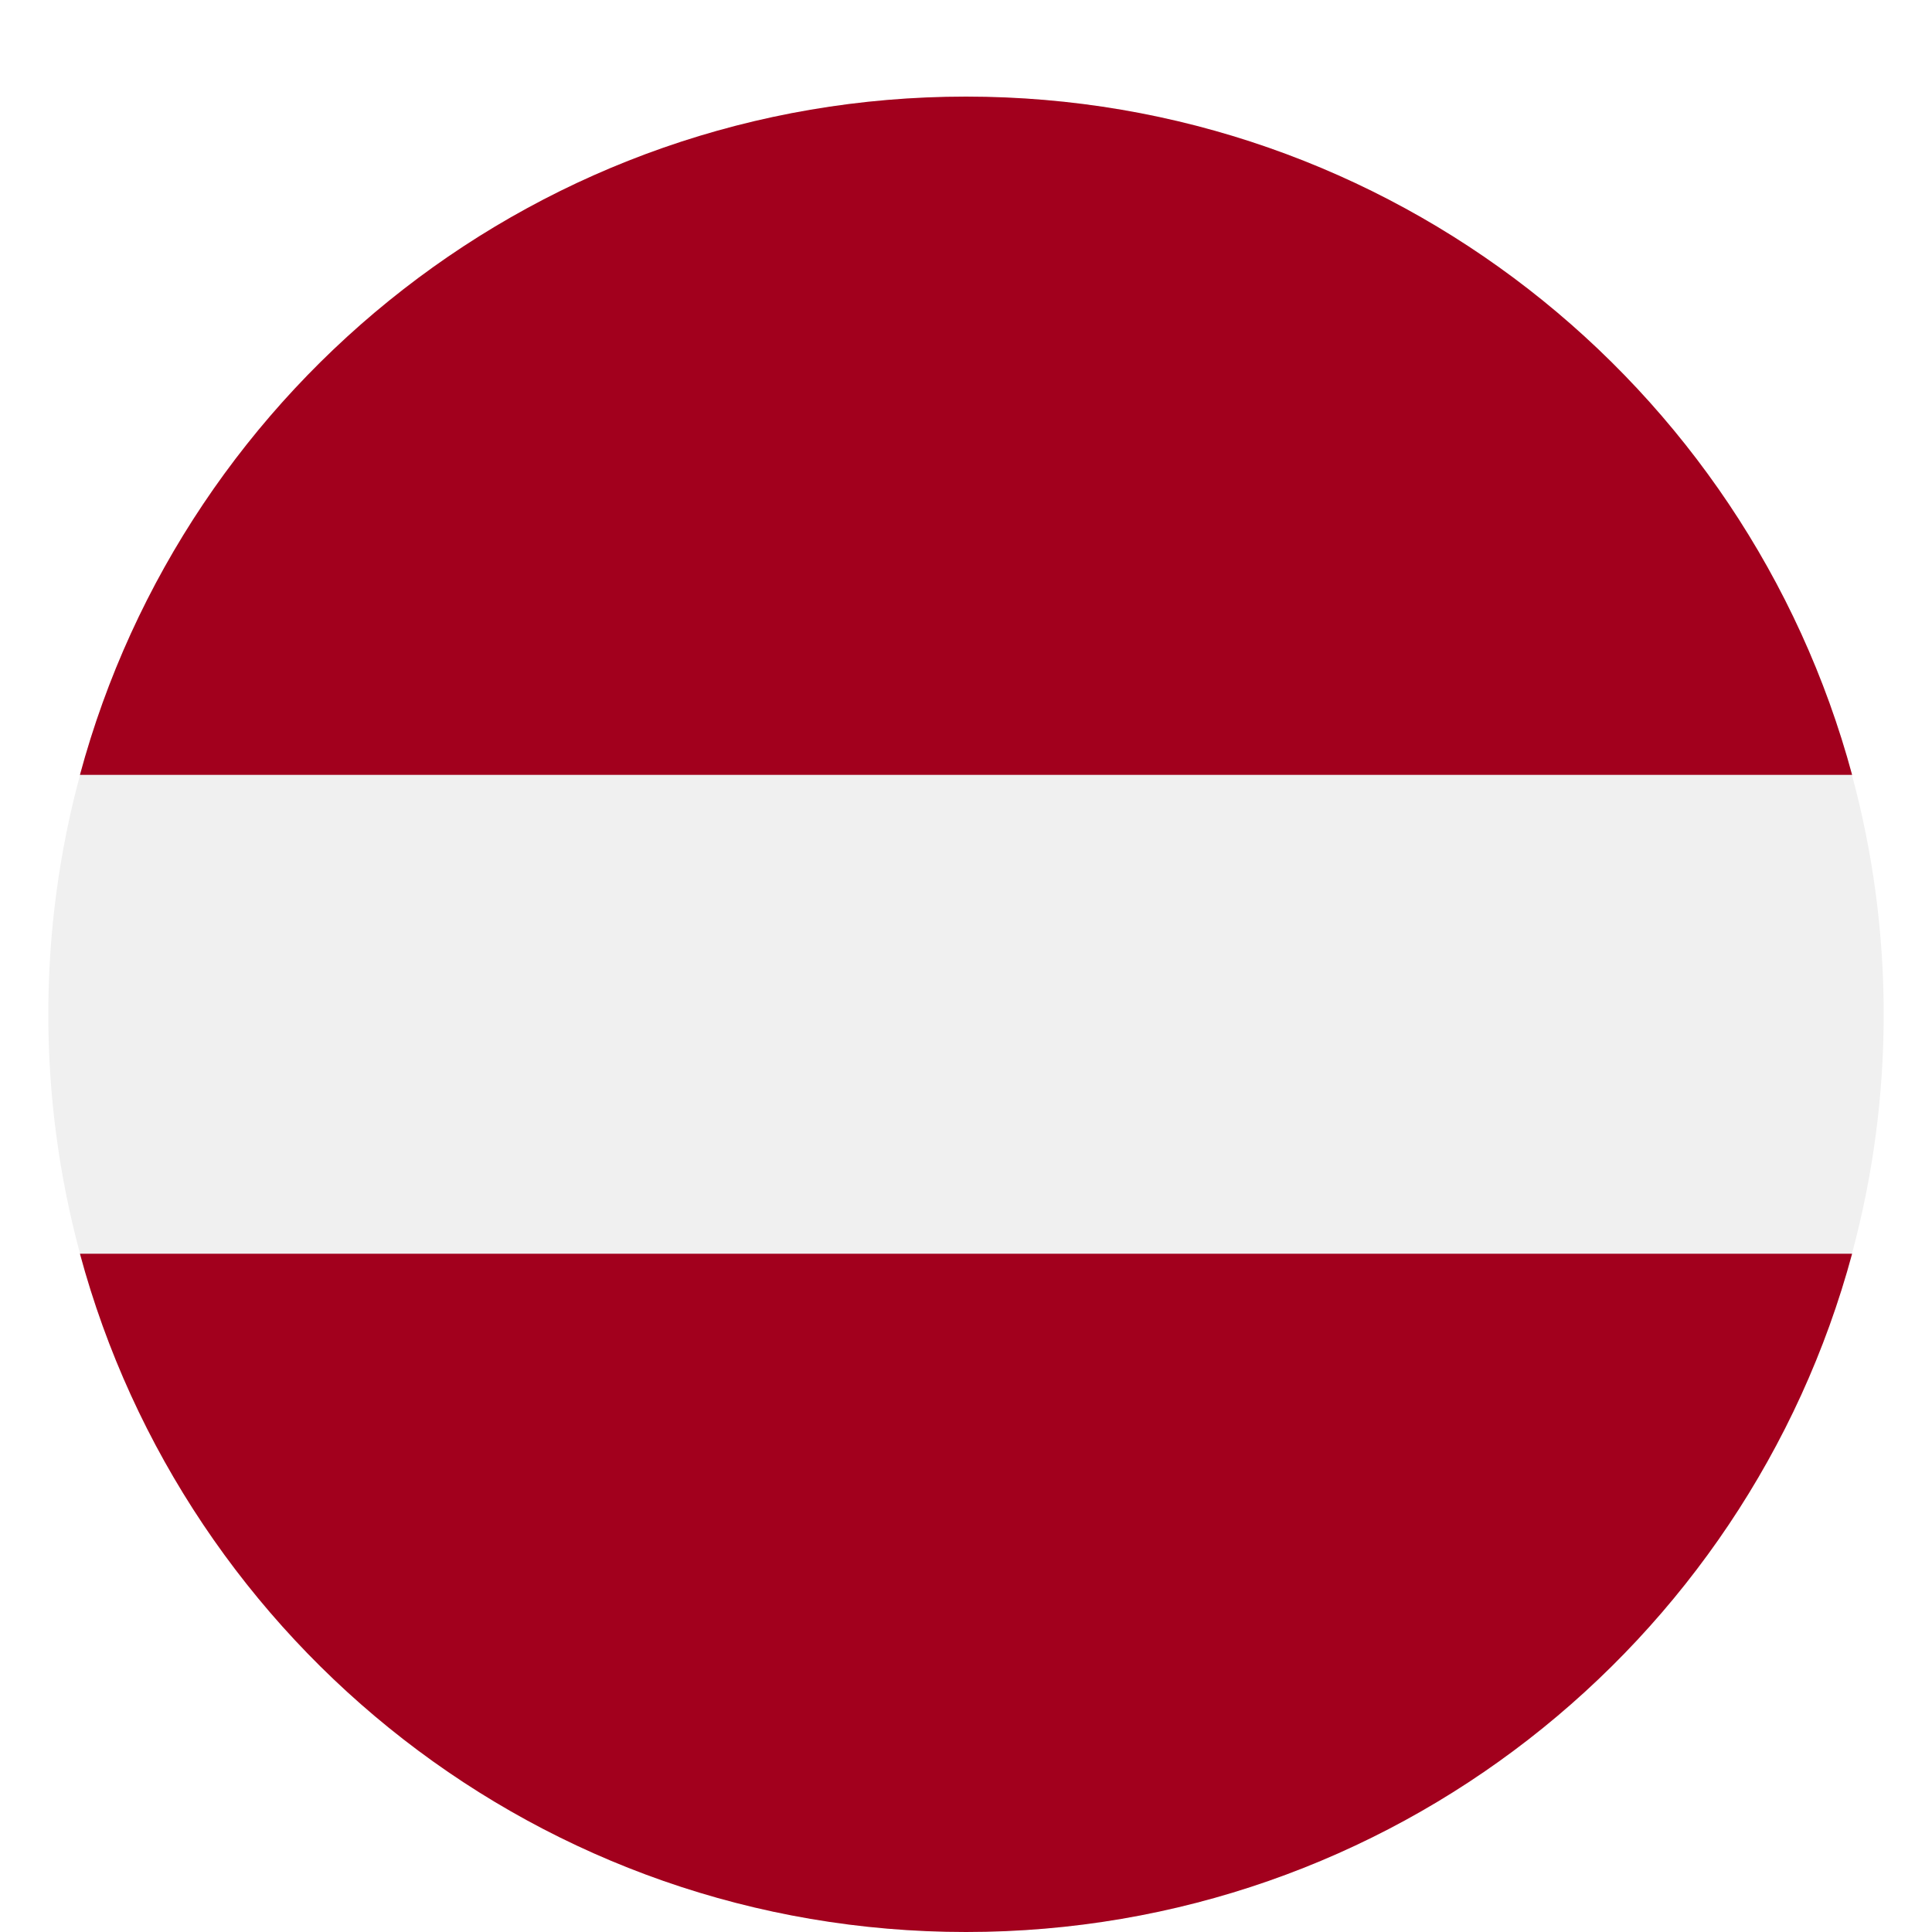 <?xml version="1.0" encoding="UTF-8"?>
<svg width="40px" height="40px" viewBox="0 0 40 40" version="1.1" xmlns="http://www.w3.org/2000/svg" xmlns:xlink="http://www.w3.org/1999/xlink">
    <!-- Generator: Sketch 51.3 (57544) - http://www.bohemiancoding.com/sketch -->
    <title>19</title>
    <desc>Created with Sketch.</desc>
    <defs>
        <filter x="-9.2%" y="-6.6%" width="118.4%" height="118.4%" filterUnits="objectBoundingBox" id="filter-1">
            <feOffset dx="0" dy="1" in="SourceAlpha" result="shadowOffsetOuter1"></feOffset>
            <feGaussianBlur stdDeviation="1" in="shadowOffsetOuter1" result="shadowBlurOuter1"></feGaussianBlur>
            <feColorMatrix values="0 0 0 0 0   0 0 0 0 0   0 0 0 0 0  0 0 0 0.183 0" type="matrix" in="shadowBlurOuter1" result="shadowMatrixOuter1"></feColorMatrix>
            <feMerge>
                <feMergeNode in="shadowMatrixOuter1"></feMergeNode>
                <feMergeNode in="SourceGraphic"></feMergeNode>
            </feMerge>
        </filter>
    </defs>
    <g id="19" stroke="none" stroke-width="1" fill="none" fill-rule="evenodd">
        <g id="latvia" filter="url(#filter-1)" transform="translate(1, 1)" fill-rule="nonzero">
            <circle id="Oval" fill="#F0F0F0" cx="19" cy="19" r="19"></circle>
            <g id="Group" transform="translate(0.594, 0)" fill="#A2001D">
                <path d="M18.406,0 C9.628,0 2.241,5.954 0.061,14.043 L36.752,14.043 C34.571,5.954 27.185,0 18.406,0 Z" id="Shape"></path>
                <path d="M18.406,38 C27.185,38 34.571,32.046 36.752,23.957 L0.061,23.957 C2.241,32.046 9.628,38 18.406,38 Z" id="Shape"></path>
            </g>
        </g>
    </g>
</svg>